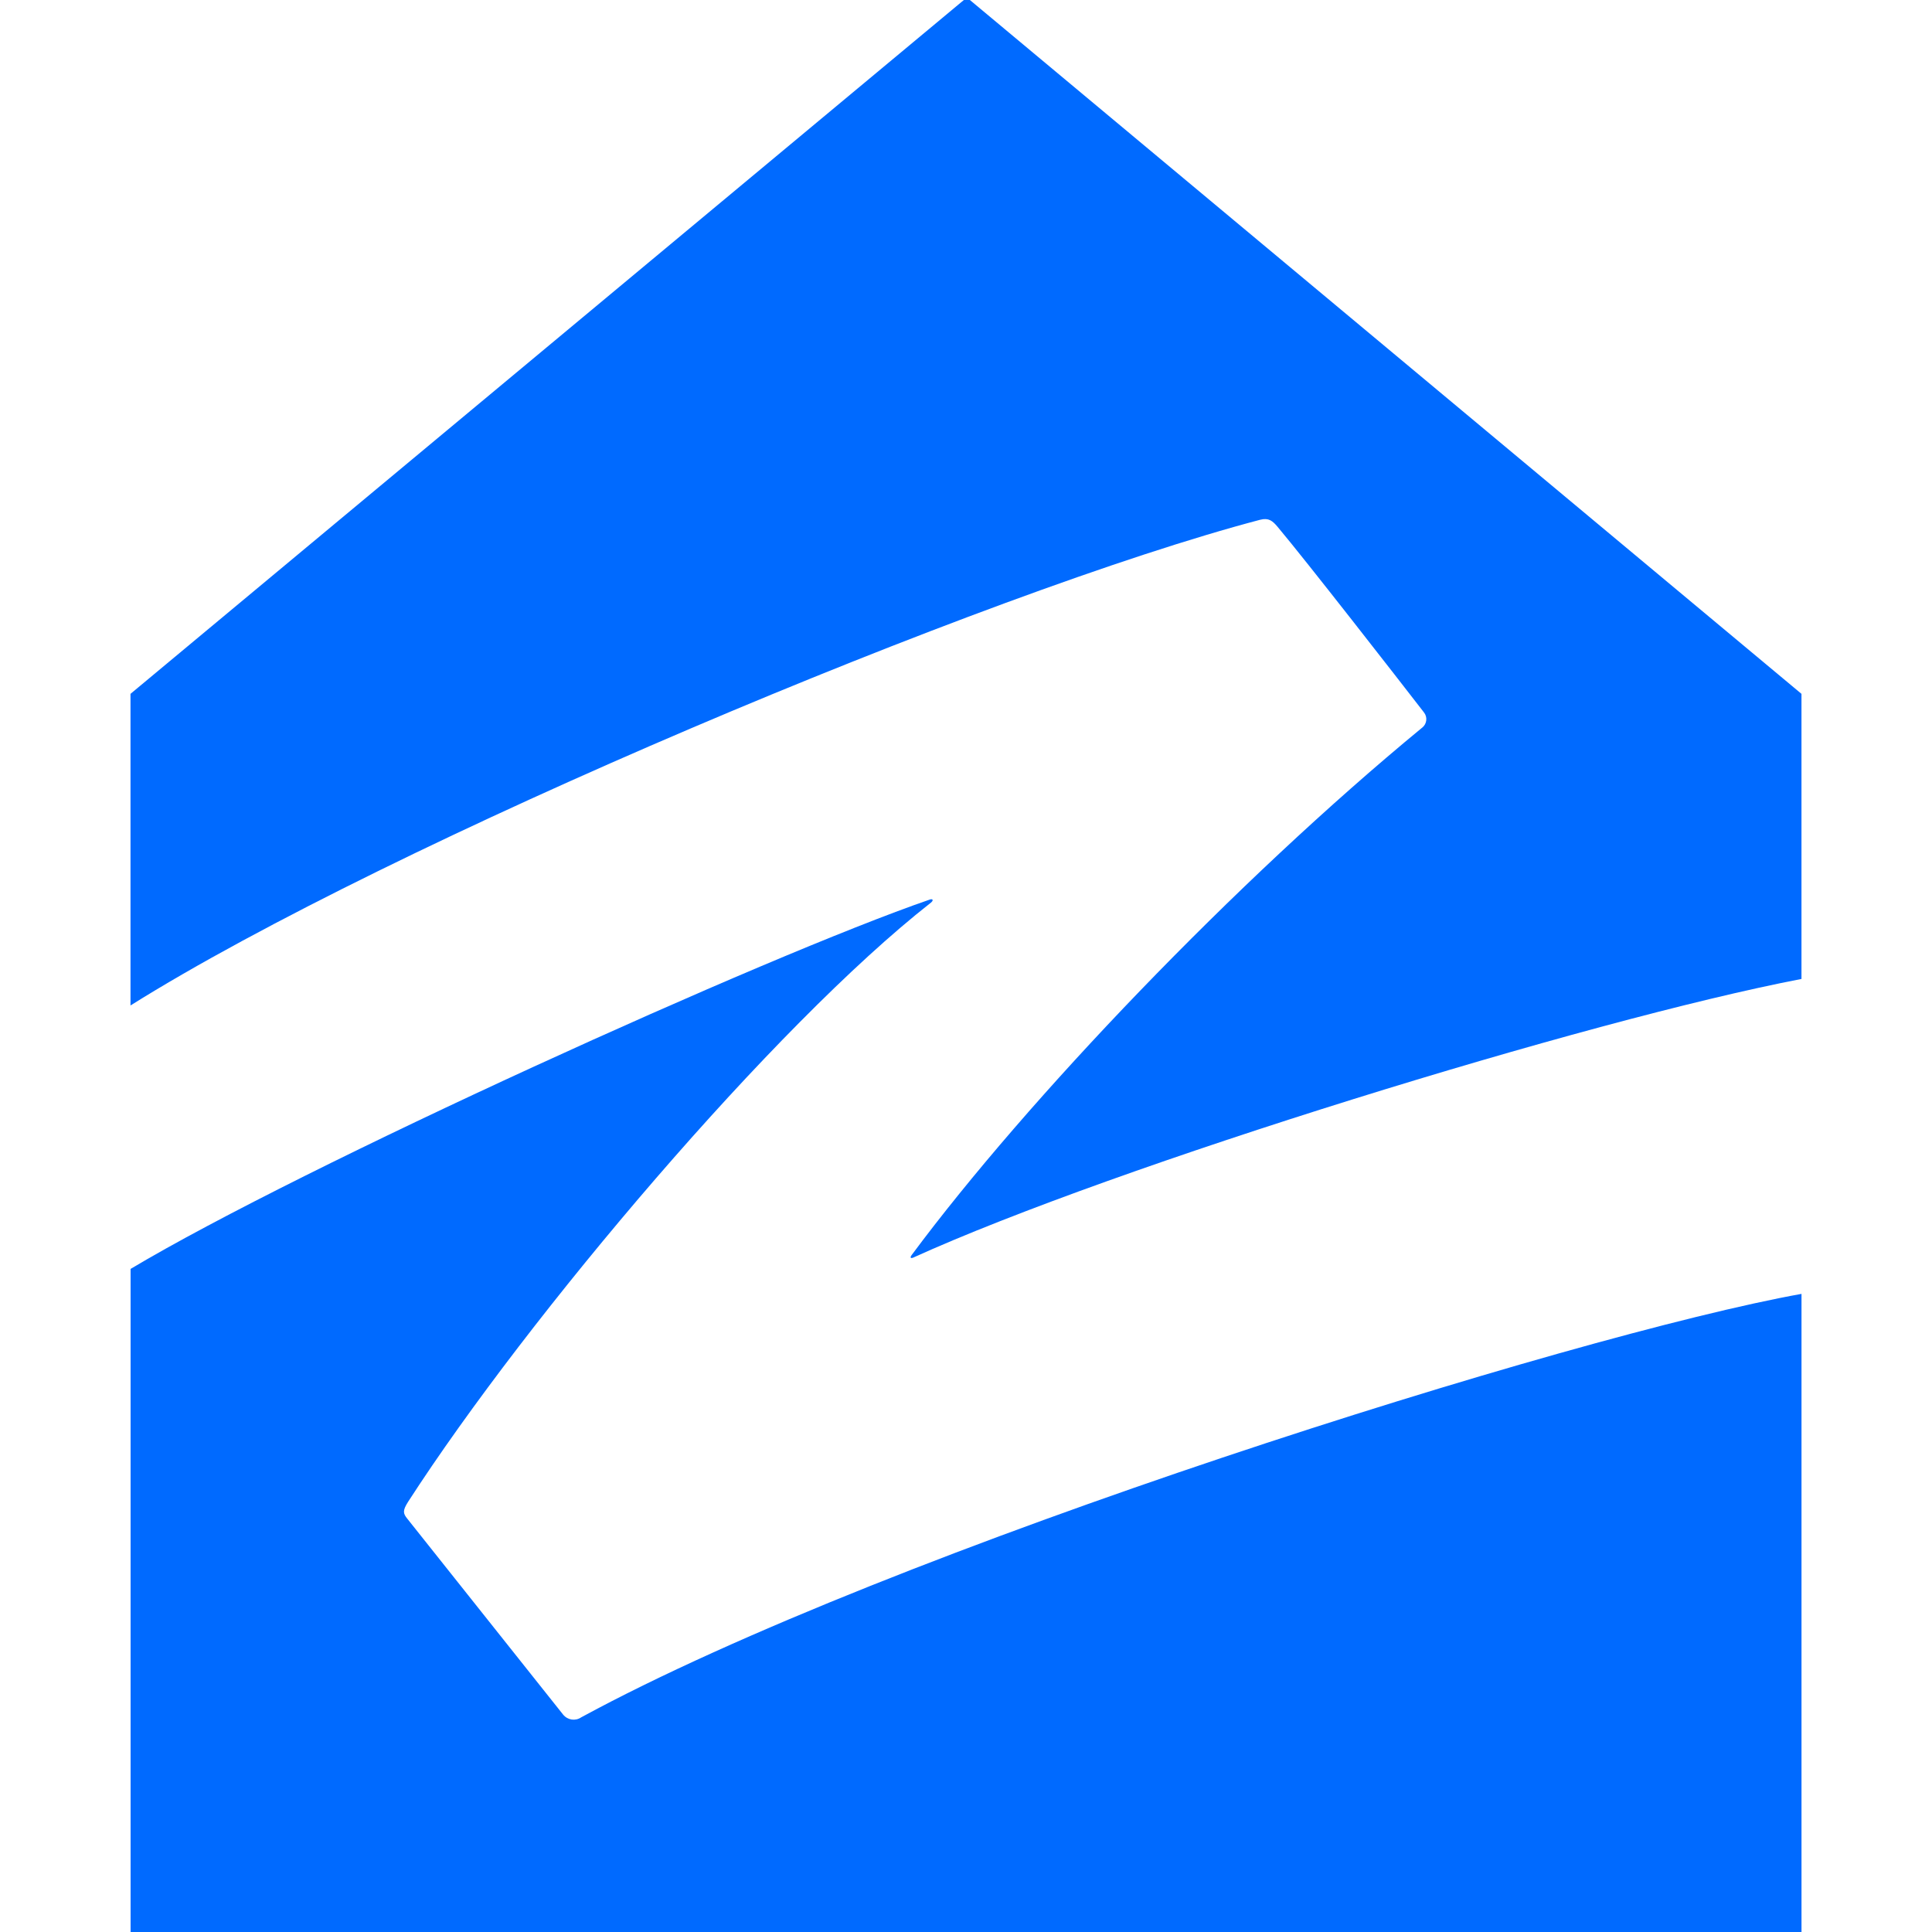 <?xml version="1.0" encoding="utf-8"?>
<!-- Generator: Adobe Illustrator 26.2.1, SVG Export Plug-In . SVG Version: 6.00 Build 0)  -->
<svg version="1.1" id="report" xmlns="http://www.w3.org/2000/svg" xmlns:xlink="http://www.w3.org/1999/xlink" x="0px" y="0px"
	 viewBox="0 0 640.62 640.62" style="enable-background:new 0 0 640.62 640.62;" xml:space="preserve">
<style type="text/css">
	.st0{display:none;fill:url(#SVGID_1_);}
	.st1{display:none;fill:url(#SVGID_00000114752724851839890190000006606770401198443412_);}
	.st2{display:none;fill:url(#SVGID_00000155147928023871286760000000409405257265094312_);}
	.st3{fill-rule:evenodd;clip-rule:evenodd;fill:#006AFF;}
</style>
<linearGradient id="SVGID_1_" gradientUnits="userSpaceOnUse" x1="290.948" y1="320.301" x2="360.937" y2="320.301">
	<stop  offset="0" style="stop-color:#FFFFFF;stop-opacity:0.4"/>
	<stop  offset="0.069" style="stop-color:#FFFFFF;stop-opacity:0.344"/>
	<stop  offset="0.489" style="stop-color:#FFFFFF;stop-opacity:0"/>
	<stop  offset="0.753" style="stop-color:#FAFAFA;stop-opacity:0.103"/>
	<stop  offset="1" style="stop-color:#EFEFEF;stop-opacity:0.2"/>
</linearGradient>
<path class="st0" d="M360.94,408.89c-23.09-16.59-45.06-32.27-66.81-48.25c-1.83-1.34-2.98-4.76-3.01-7.23
	c-0.23-22.1-0.21-44.2-0.02-66.3c0.02-2.29,0.86-5.51,2.5-6.71c21.96-16.13,44.13-31.97,67.35-48.68
	C360.94,291.13,360.94,349.28,360.94,408.89z"/>
<linearGradient id="SVGID_00000012429975244285353660000007315481476449402287_" gradientUnits="userSpaceOnUse" x1="234.72" y1="320.281" x2="275.407" y2="320.281">
	<stop  offset="0" style="stop-color:#FFFFFF;stop-opacity:0.4"/>
	<stop  offset="0.069" style="stop-color:#FFFFFF;stop-opacity:0.344"/>
	<stop  offset="0.489" style="stop-color:#FFFFFF;stop-opacity:0"/>
	<stop  offset="0.753" style="stop-color:#FAFAFA;stop-opacity:0.103"/>
	<stop  offset="1" style="stop-color:#EFEFEF;stop-opacity:0.2"/>
</linearGradient>
<path style="display:none;fill:url(#SVGID_00000012429975244285353660000007315481476449402287_);" d="M275.41,285.55
	c0,23.61,0,46.09,0,69.35c-11.46,0-22.58,0.48-33.59-0.36c-2.51-0.19-6.61-4.84-6.7-7.55c-0.6-17.88-0.4-35.78-0.22-53.68
	c0.05-4.85,2.99-7.68,7.96-7.73C253.46,285.48,264.05,285.55,275.41,285.55z"/>
<linearGradient id="SVGID_00000016782883487147452450000012607187521486413479_" gradientUnits="userSpaceOnUse" x1="377.095" y1="320.178" x2="405.969" y2="320.178">
	<stop  offset="0" style="stop-color:#FFFFFF;stop-opacity:0.4"/>
	<stop  offset="0.069" style="stop-color:#FFFFFF;stop-opacity:0.344"/>
	<stop  offset="0.489" style="stop-color:#FFFFFF;stop-opacity:0"/>
	<stop  offset="0.753" style="stop-color:#FAFAFA;stop-opacity:0.103"/>
	<stop  offset="1" style="stop-color:#EFEFEF;stop-opacity:0.2"/>
</linearGradient>
<path style="display:none;fill:url(#SVGID_00000016782883487147452450000012607187521486413479_);" d="M377.1,355.13
	c0-23.33,0-46.62,0.01-69.9c15.57,1.63,28.5,17.01,28.86,34.31C406.32,336.88,393.67,352.67,377.1,355.13z"/>
<g>
	<path class="st3" d="M417.85,172.35c2.8-0.73,4.08,0.33,5.74,2.29c9.52,11.32,40.22,50.78,48.57,61.58
		c1.24,1.55,0.98,3.81-0.57,5.05c-0.05,0.04-0.11,0.08-0.16,0.12c-61.88,50.97-130.73,123.06-169.1,174.71
		c-0.82,1.09-0.14,1.17,0.41,0.93c66.83-30.37,223.8-78.84,294.6-92.42v-94.54L320.6-0.83L43.27,230.07V333.4
		c85.96-53.91,284.56-137.37,374.56-161.05H417.85z"/>
	<path class="st3" d="M186.71,568.52c1.5,1.85,4.08,2.23,5.99,0.93c102.81-55.9,328.97-126.84,404.65-140.42v212.42H43.3v-220.7
		c56.96-34.02,210.82-103.79,264.97-122.46c1.09-0.38,1.33,0.27,0.41,1.01c-51.98,40.74-133.45,136.88-173.37,198.68
		c-1.82,2.88-1.71,3.81-0.27,5.58L186.71,568.52z"/>
</g>
</svg>
